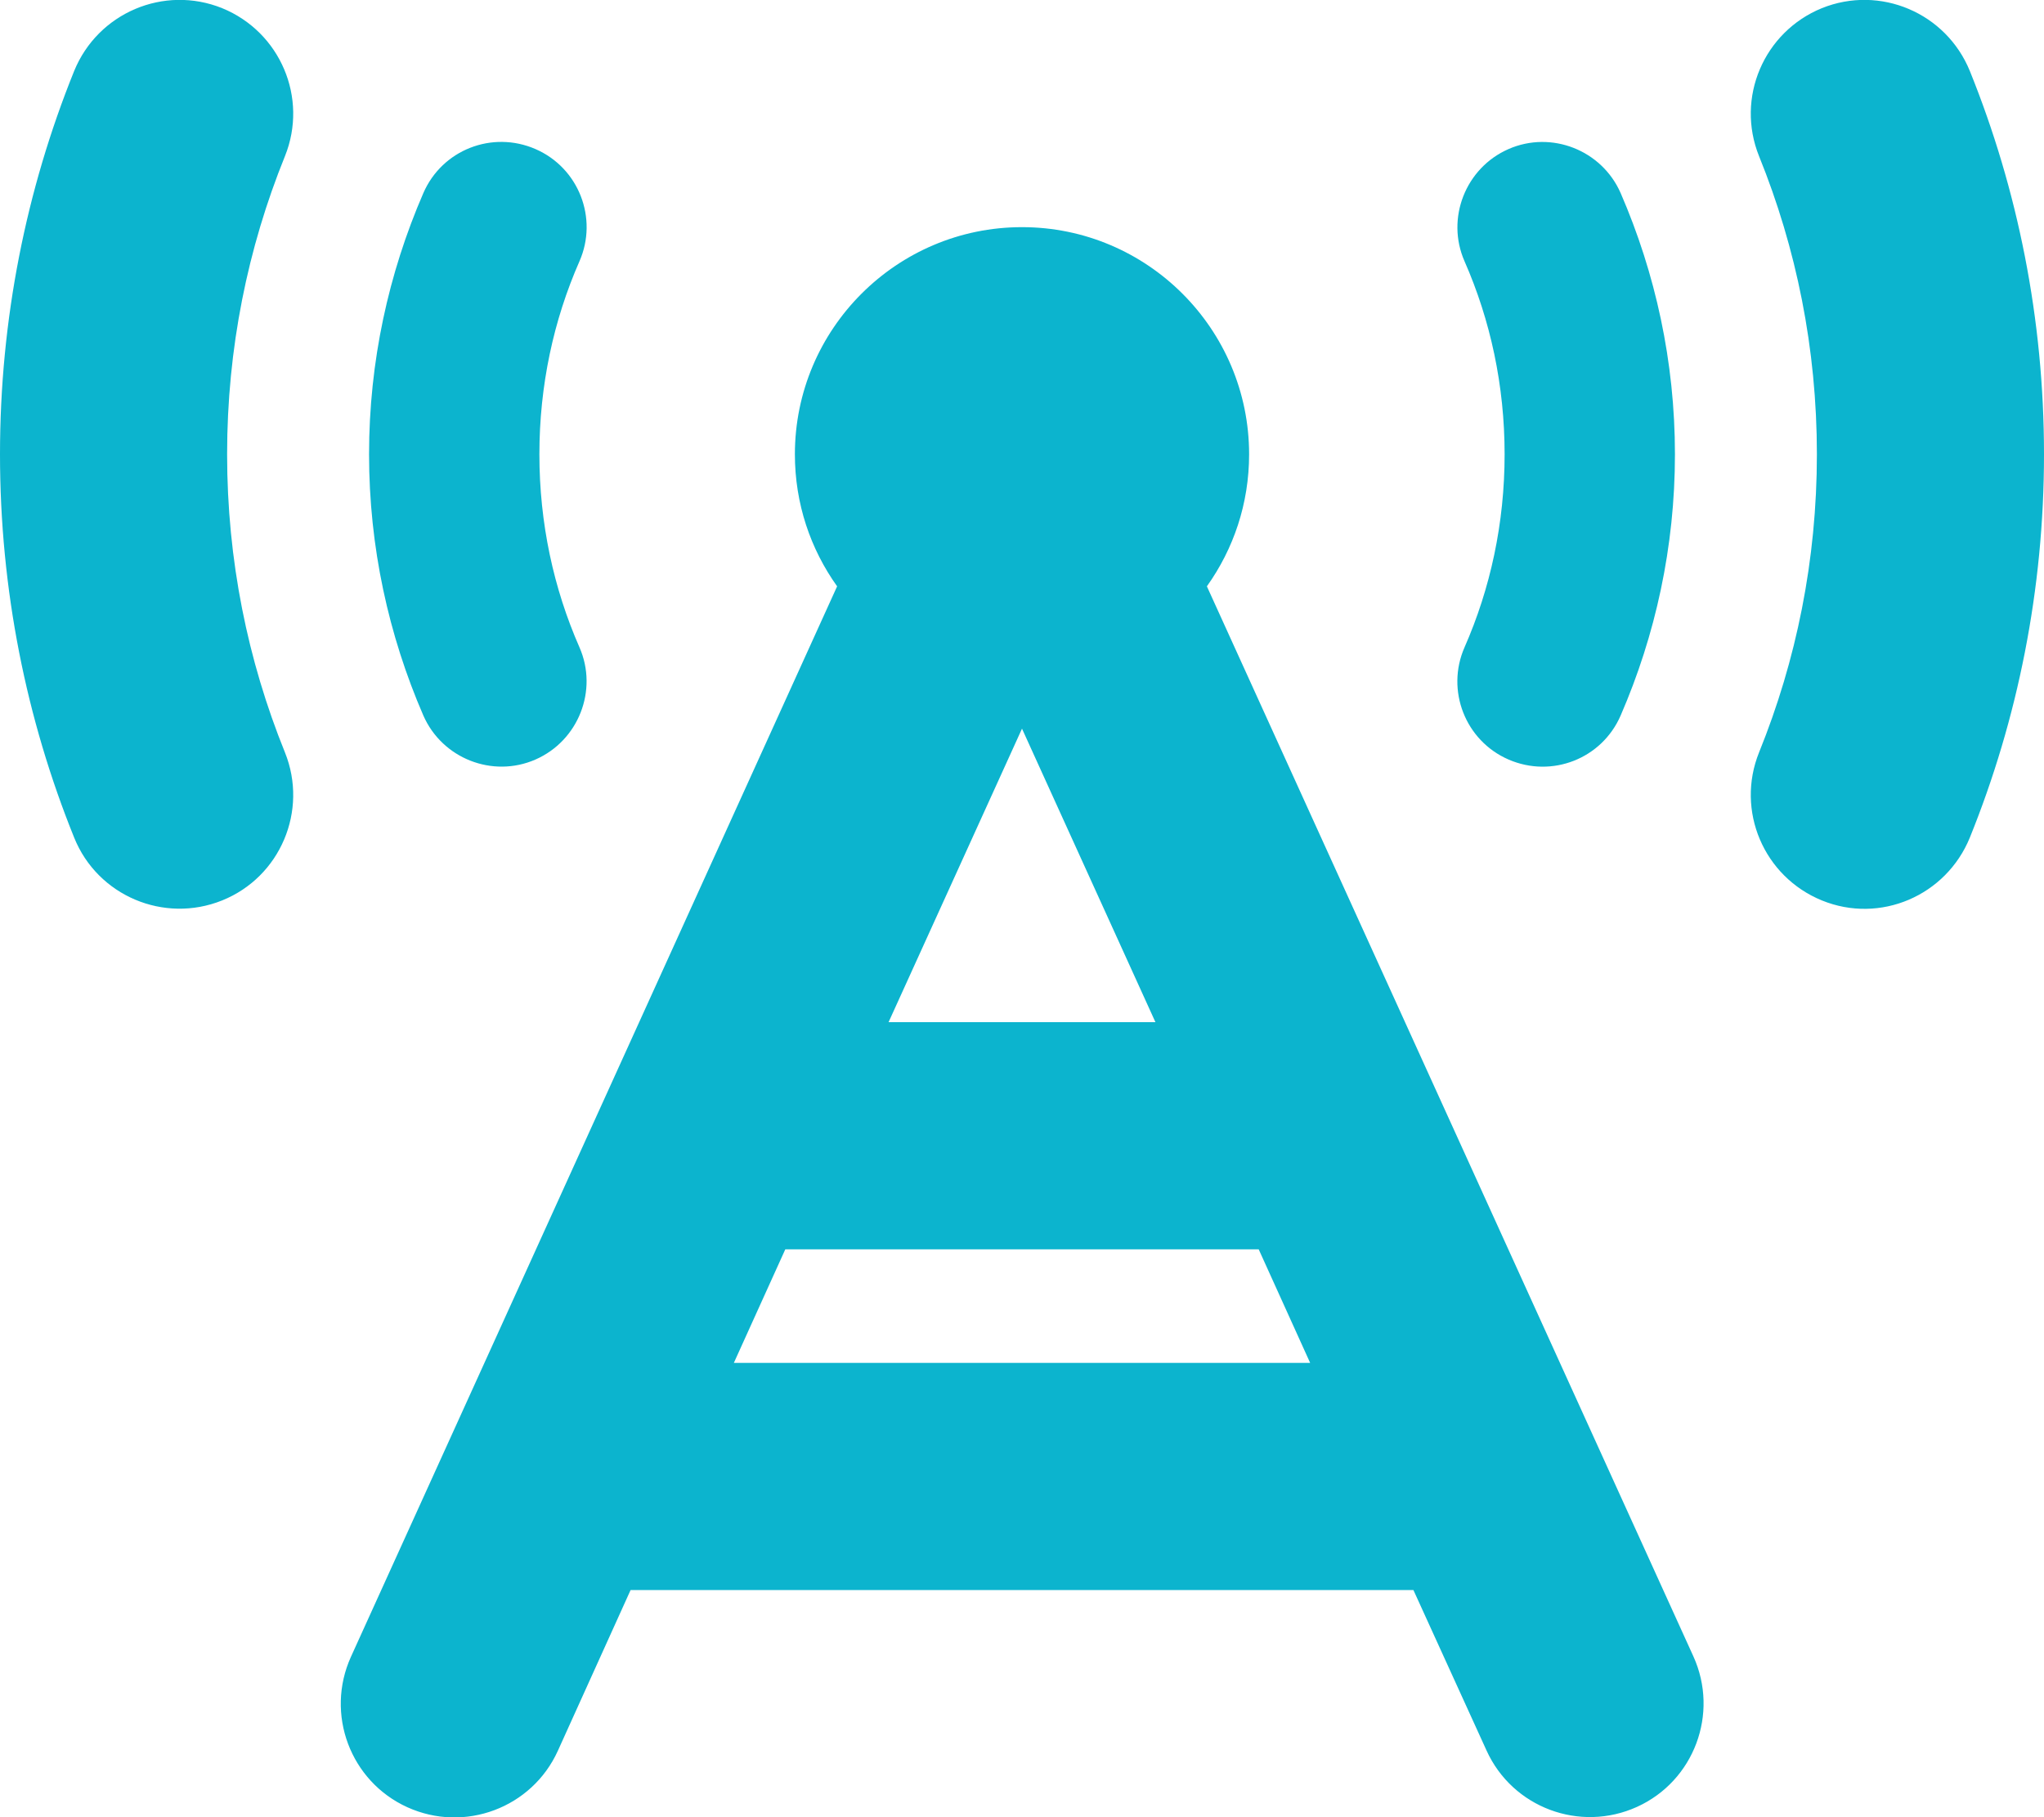 <?xml version="1.0" encoding="utf-8"?>
<!-- Generator: Adobe Illustrator 27.0.0, SVG Export Plug-In . SVG Version: 6.00 Build 0)  -->
<svg version="1.1" id="Layer_1" xmlns="http://www.w3.org/2000/svg" xmlns:xlink="http://www.w3.org/1999/xlink" x="0px" y="0px"
	 viewBox="0 0 576 512" style="enable-background:new 0 0 576 512;" xml:space="preserve">
<style type="text/css">
	.st0{fill:#0CB4CE;}
</style>
<path class="st0" d="M62.6,2.3C46.2-4.3,27.6,3.6,20.9,20C7.4,53.4,0,89.9,0,128s7.4,74.6,20.9,108c6.6,16.4,25.3,24.3,41.7,17.7
	s24.3-25.3,17.7-41.7C69.8,186.1,64,157.8,64,128s5.8-58.1,16.3-84C86.9,27.6,79,9,62.6,2.3z M513.4,2.3C497,9,489.1,27.6,495.7,44
	c10.5,25.9,16.3,54.2,16.3,84s-5.8,58.1-16.3,84c-6.6,16.4,1.3,35,17.7,41.7s35-1.3,41.7-17.7c13.5-33.4,20.9-69.9,20.9-108
	s-7.4-74.6-20.9-108C548.4,3.6,529.8-4.3,513.4,2.3L513.4,2.3z M340.1,165.2c7.5-10.5,11.9-23.3,11.9-37.2c0-35.3-28.7-64-64-64
	s-64,28.7-64,64c0,13.9,4.4,26.7,11.9,37.2l-137,301.6c-7.3,16.1-0.2,35.1,15.9,42.4c16.1,7.3,35.1,0.2,42.4-15.9l20.5-45.3h220.6
	l20.6,45.2c7.3,16.1,26.3,23.2,42.4,15.9s23.2-26.3,15.9-42.4L340.1,165.2z M369.2,384H206.8l14.5-32h133.4L369.2,384z M288,205.3
	l37.6,82.7h-75.2L288,205.3z M163.3,73.6c5.3-12.1-0.2-26.3-12.4-31.6s-26.3,0.2-31.6,12.4C109.5,77,104,101.9,104,128
	s5.5,51,15.3,73.6c5.3,12.1,19.5,17.7,31.6,12.4s17.7-19.5,12.4-31.6c-7.3-16.6-11.3-35-11.3-54.4S156,90.2,163.3,73.6z M456.7,54.4
	c-5.3-12.1-19.5-17.7-31.6-12.4s-17.7,19.5-12.4,31.6c7.3,16.6,11.3,35,11.3,54.4s-4,37.8-11.3,54.4c-5.3,12.1,0.2,26.3,12.4,31.6
	s26.3-0.2,31.6-12.4C466.5,179,472,154.1,472,128S466.5,77,456.7,54.4z"/>
</svg>
